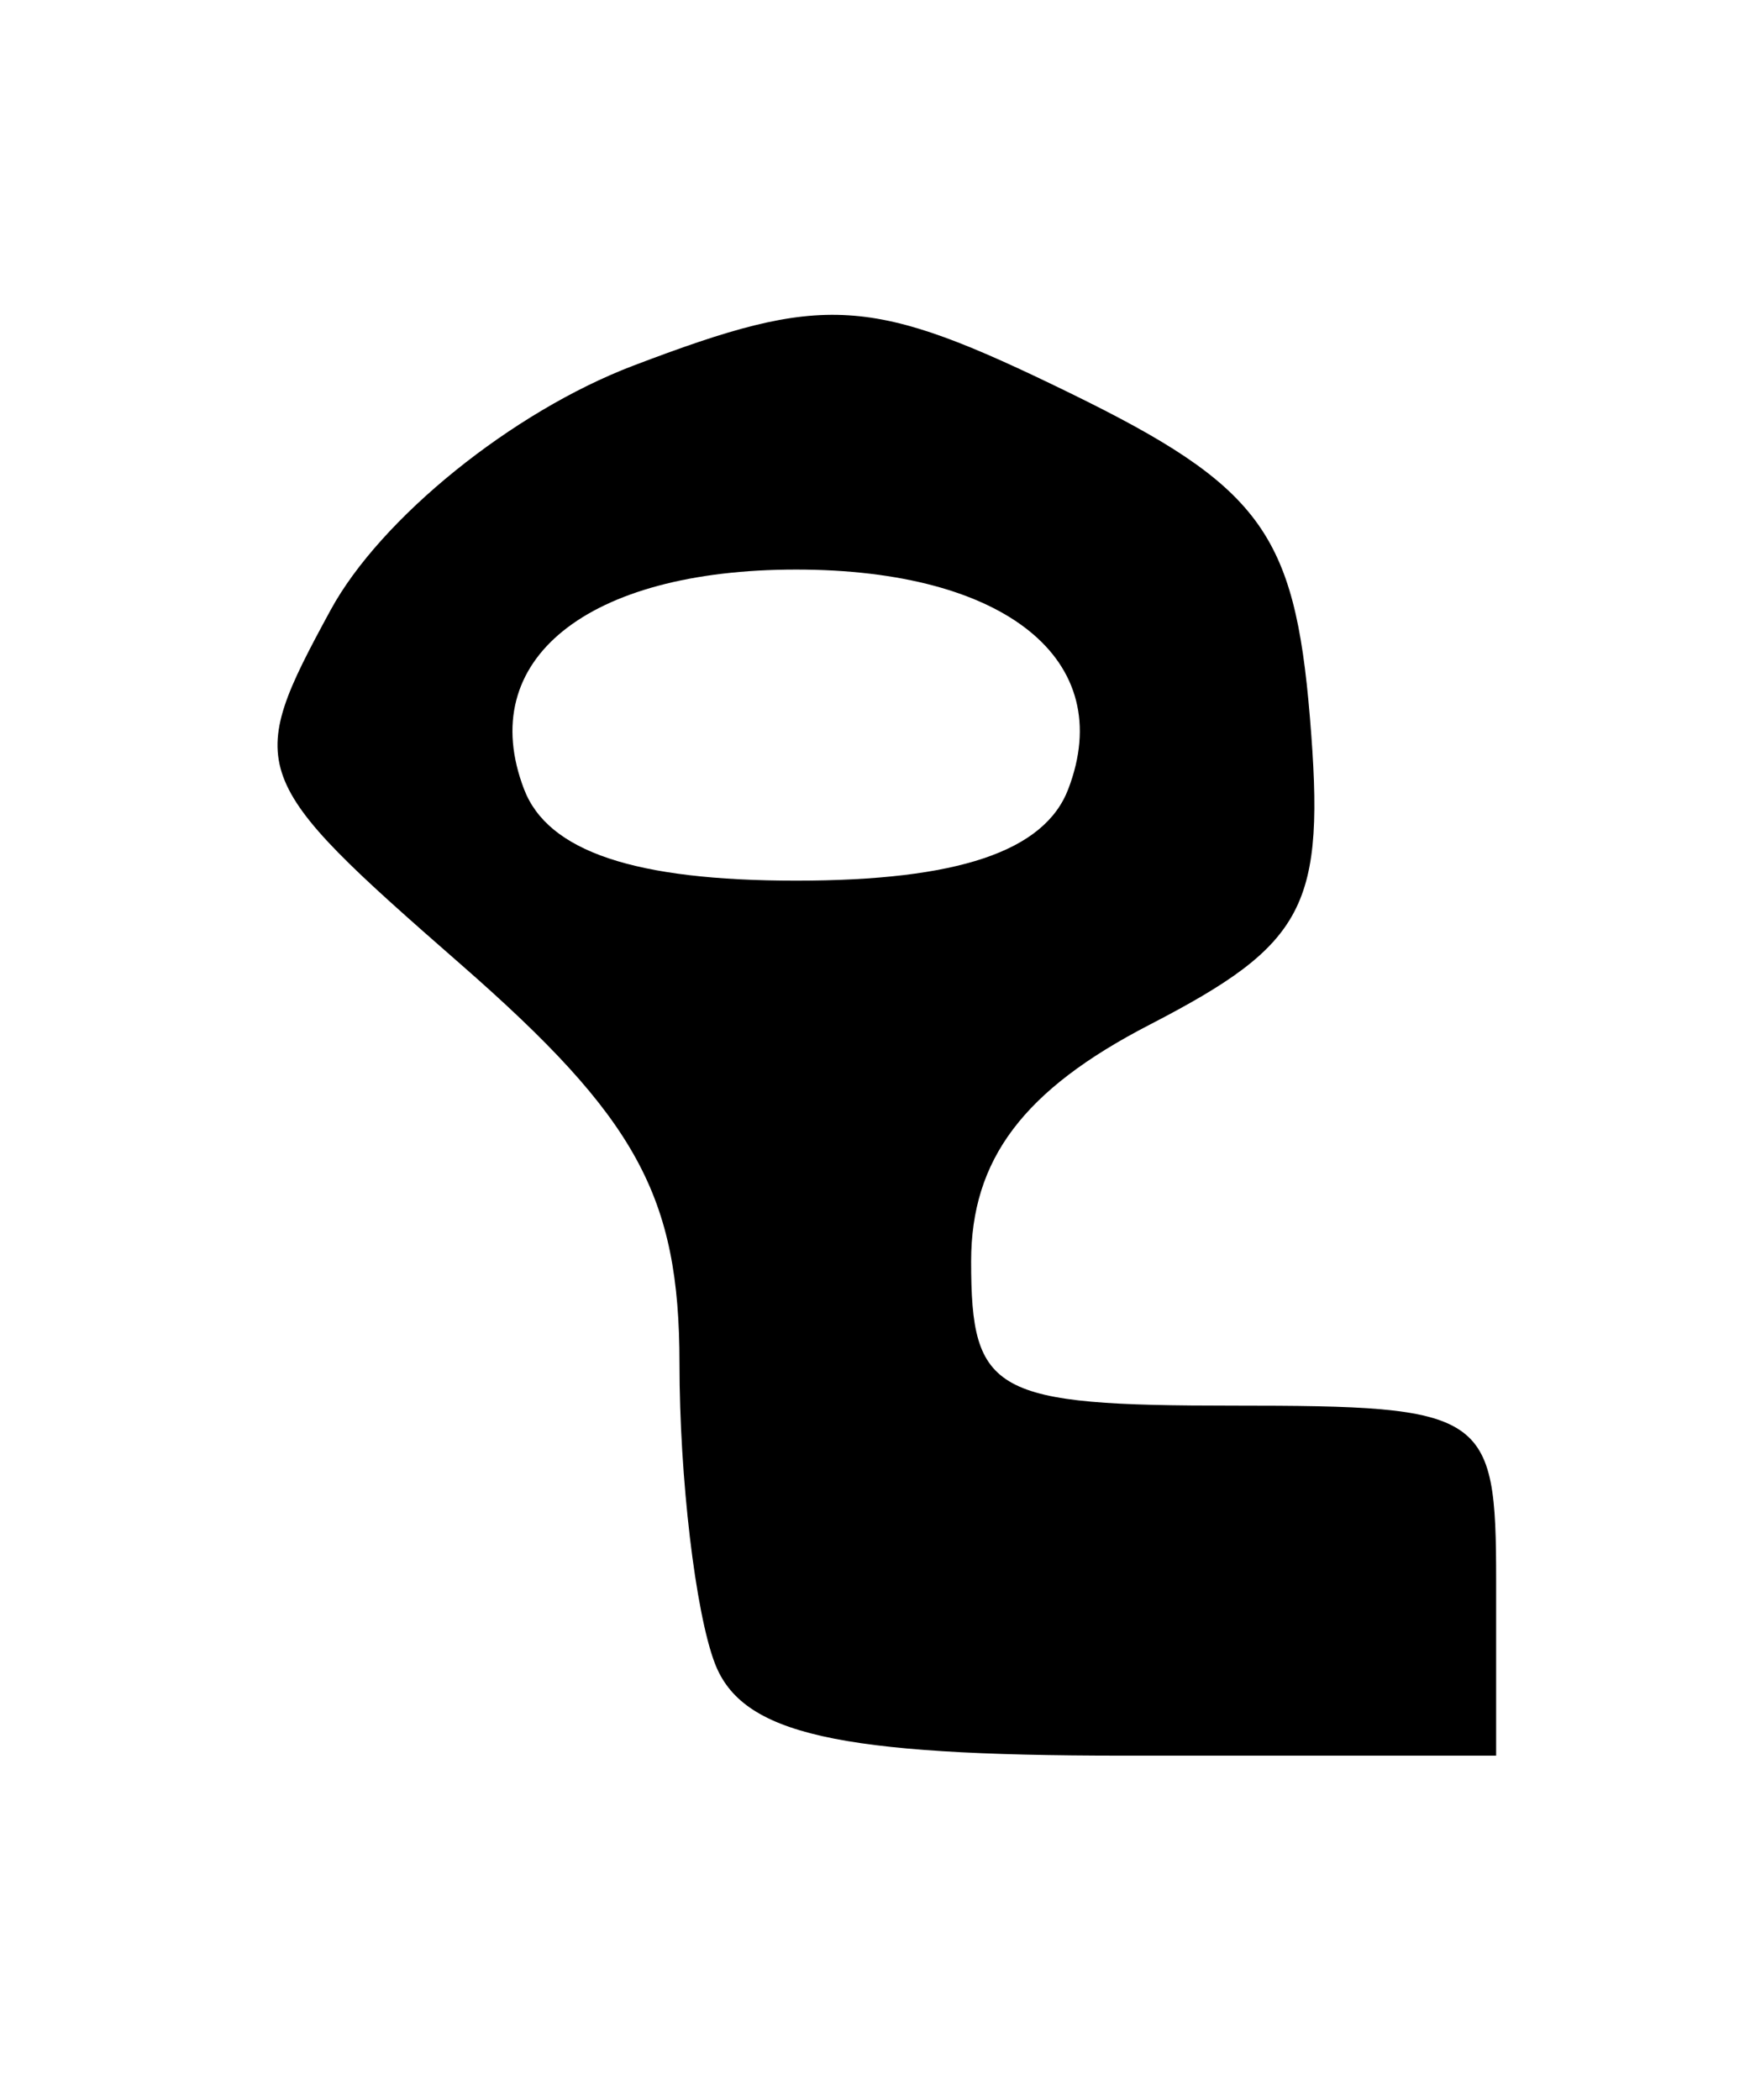 <?xml version="1.0" encoding="UTF-8" standalone="no"?>
<!-- Created with Inkscape (http://www.inkscape.org/) -->
<svg
   xmlns:dc="http://purl.org/dc/elements/1.1/"
   xmlns:cc="http://web.resource.org/cc/"
   xmlns:rdf="http://www.w3.org/1999/02/22-rdf-syntax-ns#"
   xmlns:svg="http://www.w3.org/2000/svg"
   xmlns="http://www.w3.org/2000/svg"
   xmlns:sodipodi="http://inkscape.sourceforge.net/DTD/sodipodi-0.dtd"
   xmlns:inkscape="http://www.inkscape.org/namespaces/inkscape"
   version="1.0"
   width="30"
   height="36"
   id="svg1422"
   sodipodi:version="0.32"
   inkscape:version="0.43"
   sodipodi:docname="nko_aw.svg"
   sodipodi:docbase="C:\Documents and Settings\Alain Goumy\Mes documents\Linguistique">
  <sodipodi:namedview
     inkscape:window-height="542"
     inkscape:window-width="811"
     inkscape:pageshadow="2"
     inkscape:pageopacity="0.0"
     borderopacity="1.0"
     bordercolor="#666666"
     pagecolor="#ffffff"
     id="base"
     inkscape:zoom="11.6875"
     inkscape:cx="10"
     inkscape:cy="21.755814"
     inkscape:window-x="110"
     inkscape:window-y="110"
     inkscape:current-layer="svg1422" />
  <defs
     id="defs1425" />
  <path
     d="M 12.255,28.515 C 11.921,27.645 11.648,25.33 11.648,23.371 C 11.648,20.504 10.916,19.169 7.898,16.531 C 4.241,13.334 4.186,13.184 5.667,10.459 C 6.524,8.883 8.785,7.057 10.855,6.269 C 14.147,5.016 14.914,5.064 18.336,6.735 C 21.599,8.329 22.192,9.129 22.455,12.292 C 22.725,15.54 22.393,16.178 19.705,17.568 C 17.545,18.684 16.648,19.875 16.648,21.623 C 16.648,23.889 17.027,24.097 21.148,24.097 C 25.481,24.097 25.648,24.208 25.648,27.097 L 25.648,30.097 L 19.255,30.097 C 14.348,30.097 12.721,29.729 12.255,28.515 z M 18.312,13.53 C 19.161,11.317 17.237,9.764 13.648,9.764 C 10.059,9.764 8.135,11.317 8.984,13.53 C 9.393,14.597 10.882,15.097 13.648,15.097 C 16.414,15.097 17.903,14.597 18.312,13.53 z "
     style="fill:#000000"
     id="path1533" />
</svg>

